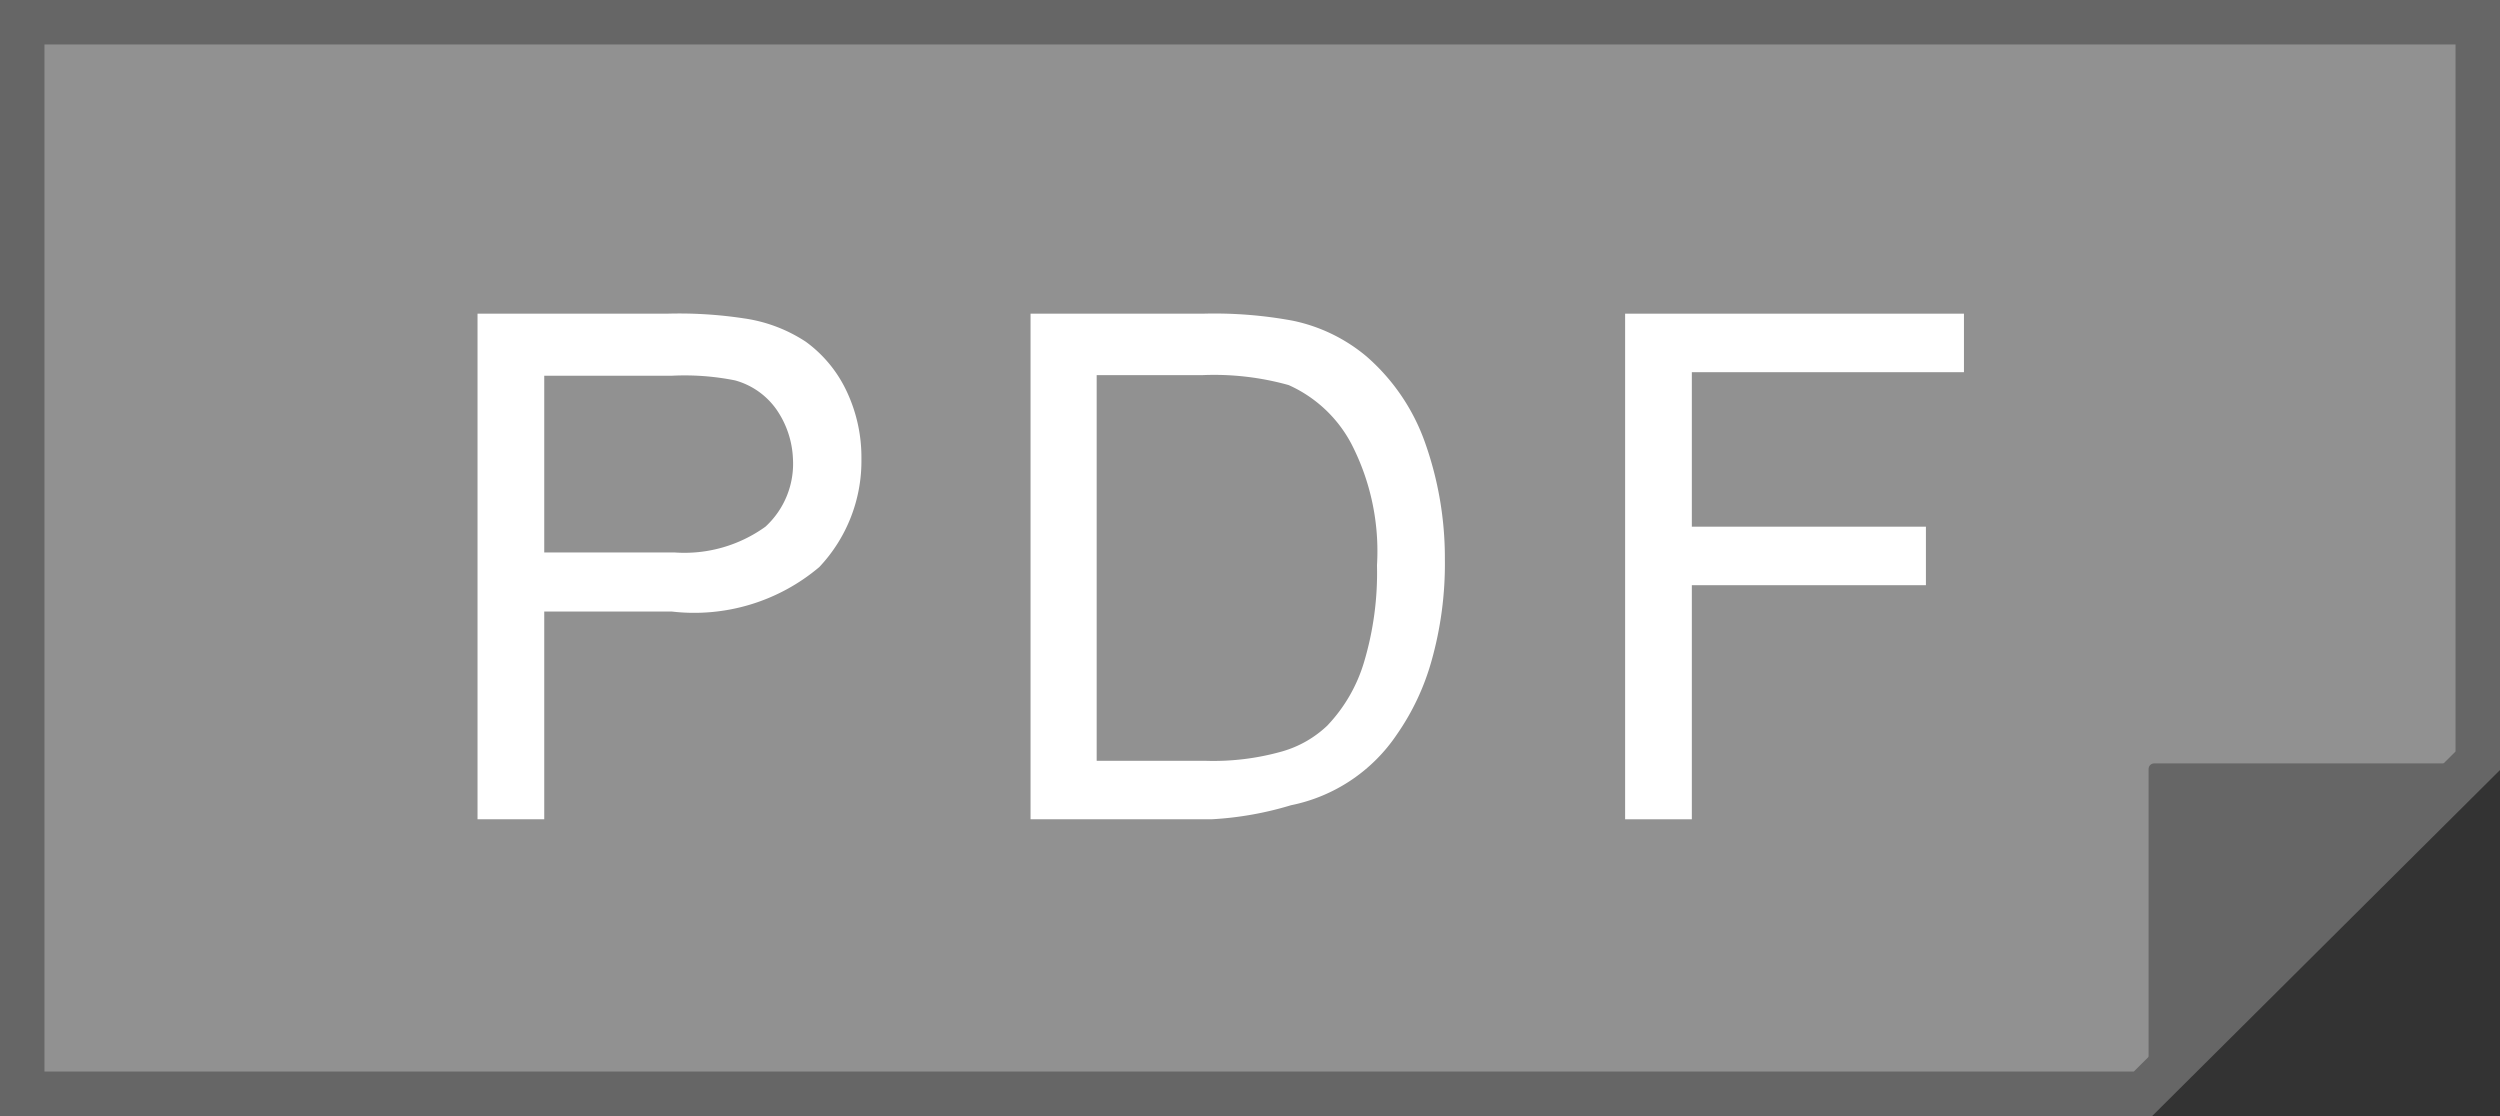 <svg xmlns="http://www.w3.org/2000/svg" viewBox="0 0 42.72 19.07"><rect x="0" y="0" width="42.72" height="19.07" fill="#333333" stroke="none"/><defs><style>.cls-1{fill:#919191;stroke-miterlimit:10;stroke-width:0.76px;}.cls-1,.cls-3{stroke:#666;}.cls-2{fill:#fff;}.cls-3{fill:#666;stroke-linecap:round;stroke-linejoin:round;stroke-width:0.19px;}</style></defs><g id="レイヤー_2" data-name="レイヤー 2"><g id="レイヤー_1-2" data-name="レイヤー 1"><polygon class="cls-1" points="36.62 18.69 0.38 18.69 0.38 0.38 42.34 0.38 42.34 13 36.62 18.69"/><path class="cls-2" d="M8.16,14V5.36H11.4a7.36,7.36,0,0,1,1.31.08,2.58,2.58,0,0,1,1.06.4,2.2,2.2,0,0,1,.69.83,2.64,2.64,0,0,1,.26,1.17A2.64,2.64,0,0,1,14,9.69a3.31,3.31,0,0,1-2.52.76H9.3V14ZM9.3,9.44h2.22A2.37,2.37,0,0,0,13.08,9a1.46,1.46,0,0,0,.47-1.16A1.59,1.59,0,0,0,13.27,7a1.28,1.28,0,0,0-.71-.5,4.38,4.38,0,0,0-1.07-.08H9.3Z"/><path class="cls-2" d="M17.61,14V5.36h2.95a7.34,7.34,0,0,1,1.53.12,2.86,2.86,0,0,1,1.26.61,3.49,3.49,0,0,1,1,1.47,5.89,5.89,0,0,1,.34,2,6.11,6.11,0,0,1-.23,1.74,4.15,4.15,0,0,1-.59,1.25,2.86,2.86,0,0,1-1.81,1.21A5.72,5.72,0,0,1,20.7,14Zm1.13-1h1.84a4.3,4.3,0,0,0,1.33-.16,1.86,1.86,0,0,0,.77-.44,2.68,2.68,0,0,0,.63-1.09,5.32,5.32,0,0,0,.22-1.65,4,4,0,0,0-.44-2.08,2.25,2.25,0,0,0-1.07-1,4.73,4.73,0,0,0-1.47-.17H18.74Z"/><path class="cls-2" d="M27.77,14V5.36h5.79v1H28.91V9h4v1h-4V14Z"/><polygon class="cls-3" points="36.81 18.65 36.81 13.14 42.38 13.14 36.81 18.65"/></g></g></svg>